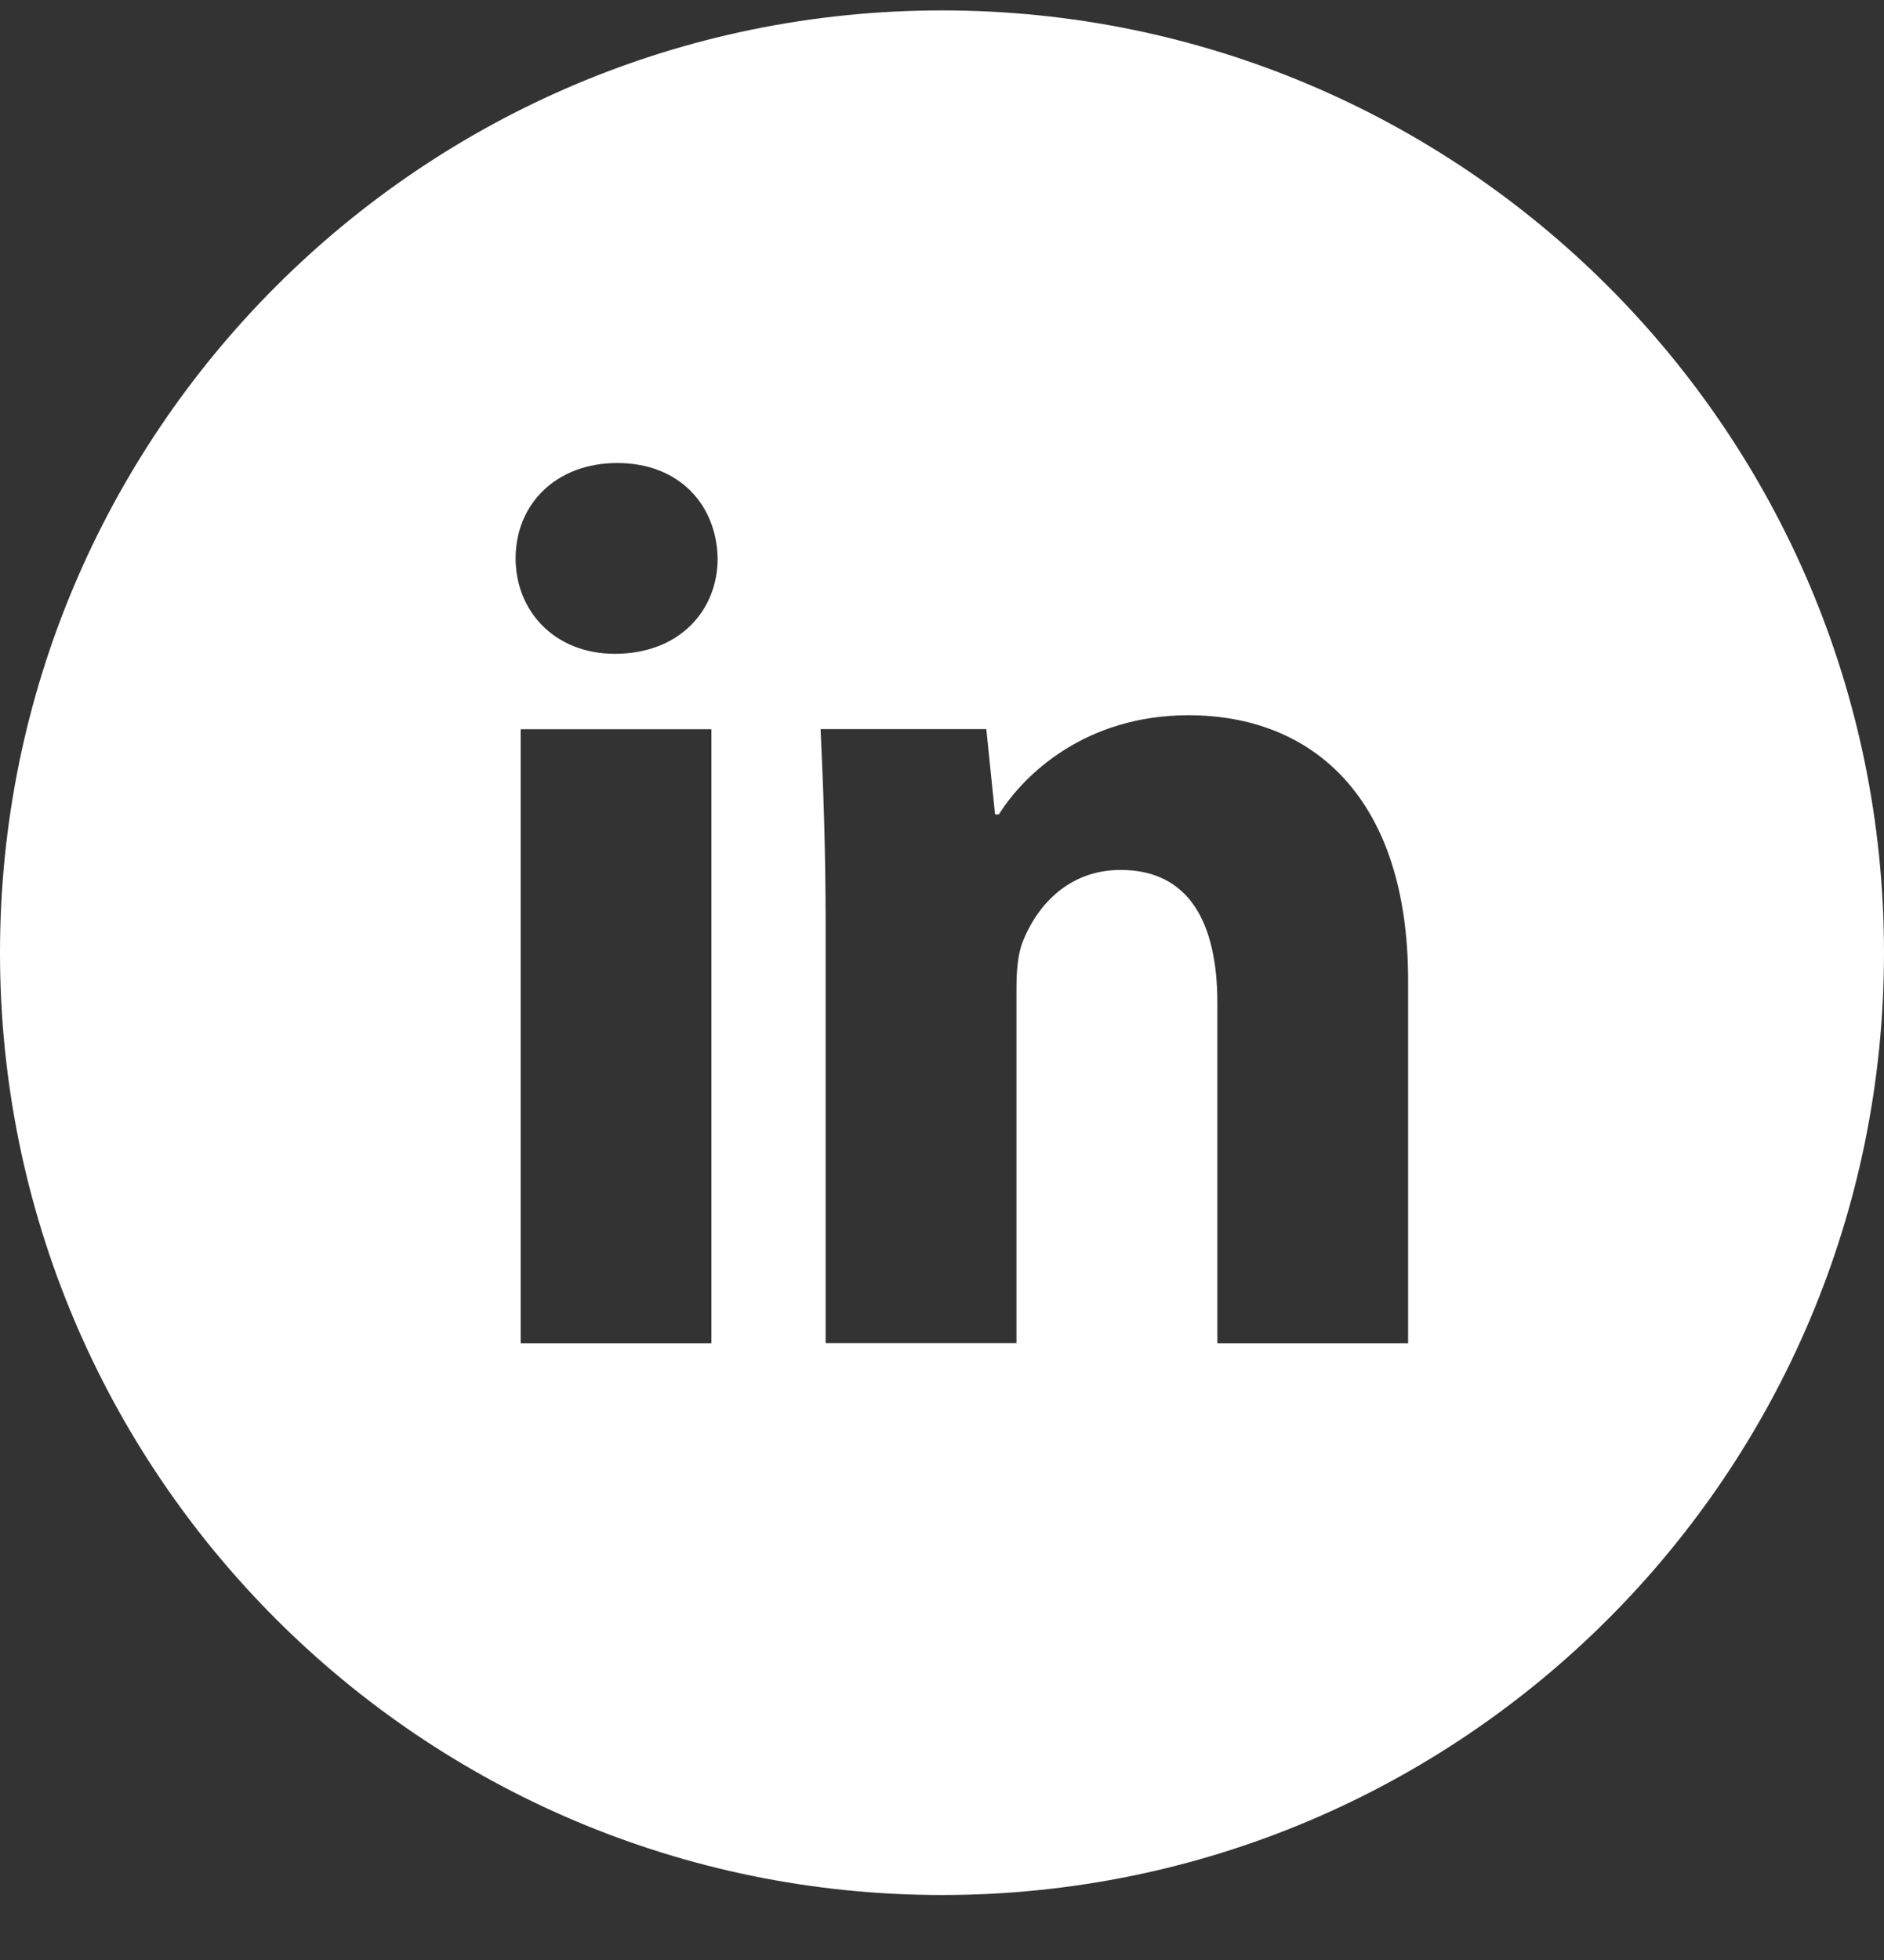 <svg width="25" height="26" viewBox="0 0 25 26" fill="none" xmlns="http://www.w3.org/2000/svg">
<rect x="0" y="0" width="25" height="26" fill="#333333" stroke="none"/>
<path d="M12.5 0.138C5.596 0.138 0 5.734 0 12.638C0 19.541 5.596 25.138 12.5 25.138C19.404 25.138 25 19.541 25 12.638C25 5.734 19.404 0.138 12.5 0.138ZM9.44 17.819H6.909V9.673H9.44V17.819ZM8.159 8.673C7.359 8.673 6.842 8.106 6.842 7.406C6.842 6.691 7.375 6.142 8.191 6.142C9.008 6.142 9.508 6.691 9.523 7.406C9.523 8.106 9.008 8.673 8.159 8.673ZM18.685 17.819H16.154V13.304C16.154 12.254 15.787 11.54 14.871 11.54C14.172 11.54 13.757 12.023 13.573 12.488C13.505 12.653 13.488 12.888 13.488 13.121V17.817H10.956V12.271C10.956 11.254 10.923 10.403 10.889 9.672H13.088L13.204 10.803H13.255C13.588 10.272 14.405 9.488 15.771 9.488C17.436 9.488 18.685 10.604 18.685 13.002V17.819Z" fill="white"/>
</svg>

